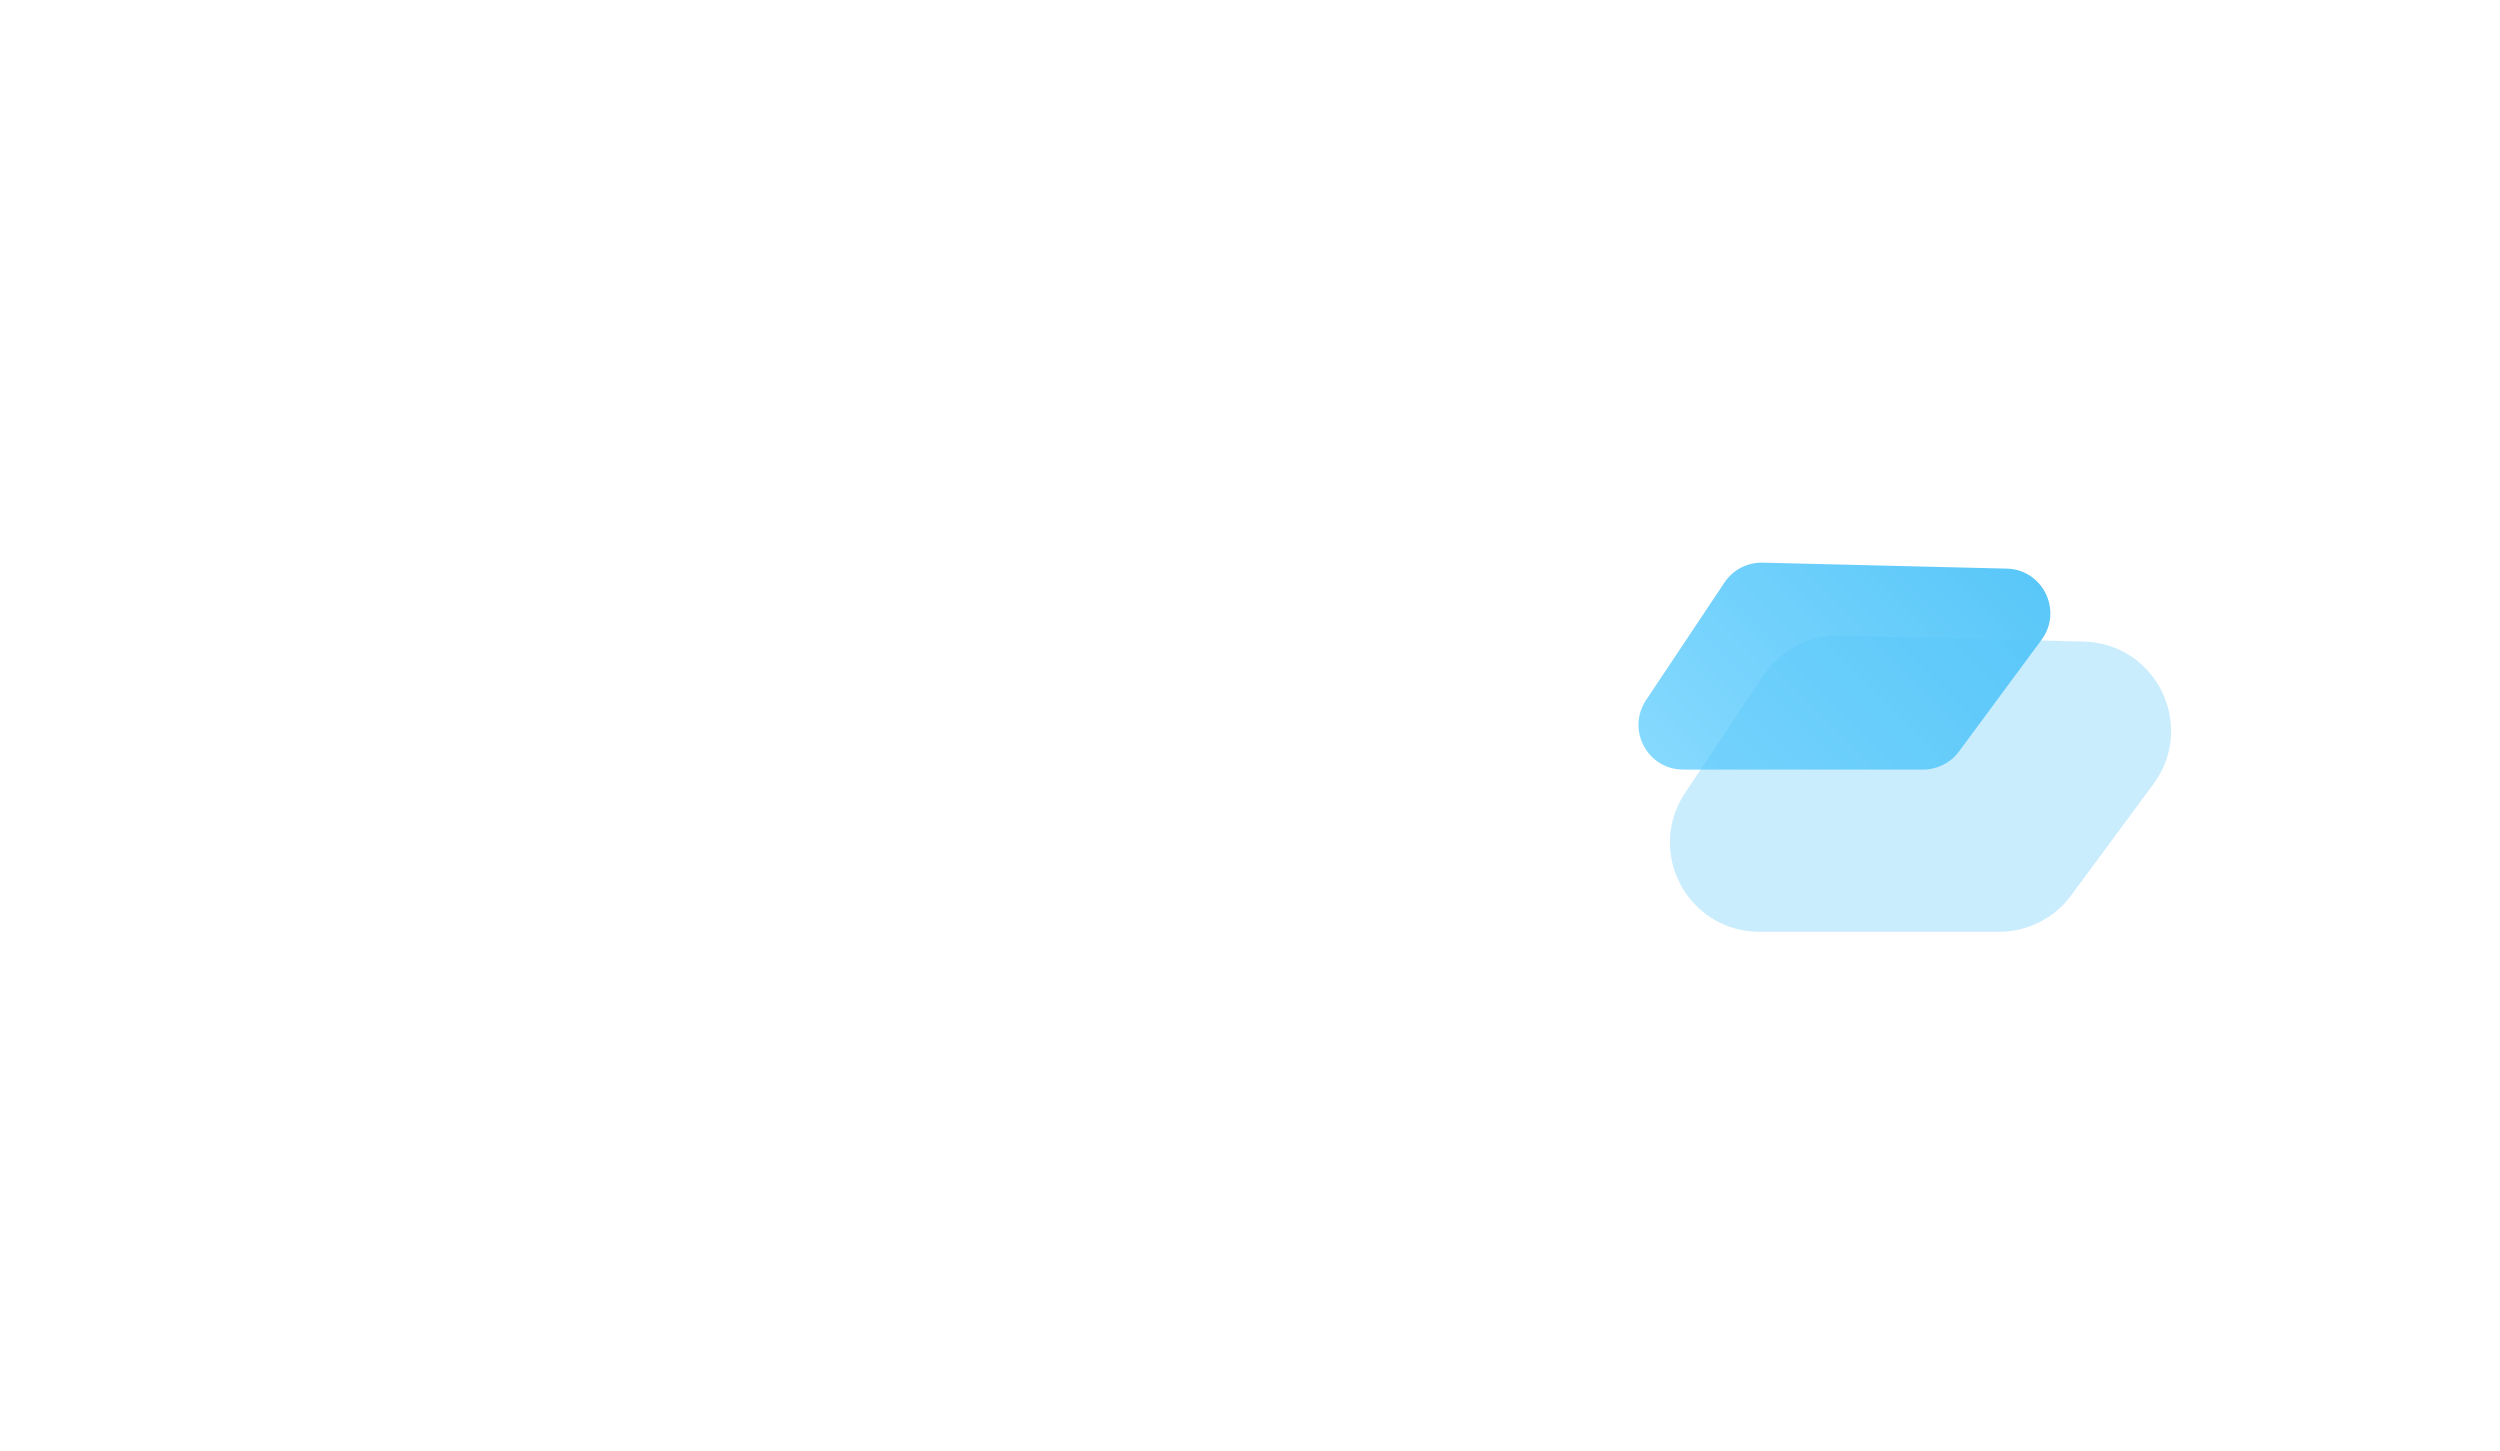 <svg width="112" height="65" viewBox="0 0 112 65" fill="none" xmlns="http://www.w3.org/2000/svg">
<path d="M74.878 60.565H17.14C14.452 60.565 12.265 58.391 12.265 55.712V18.762C12.265 16.09 14.452 13.908 17.14 13.908H74.886C77.574 13.908 79.761 16.082 79.761 18.762V55.712C79.754 58.384 77.567 60.565 74.878 60.565ZM17.14 15.01C15.059 15.01 13.373 16.693 13.373 18.762V55.712C13.373 57.78 15.067 59.463 17.14 59.463H74.886C76.966 59.463 78.652 57.78 78.652 55.712V18.762C78.652 16.693 76.959 15.01 74.886 15.01H17.14Z" fill="white" stroke="white" stroke-width="0.75" stroke-miterlimit="10"/>
<path d="M30.635 46.027H12.811C12.507 46.027 12.257 45.778 12.257 45.476C12.257 45.174 12.507 44.925 12.811 44.925H30.627C30.931 44.925 31.181 45.174 31.181 45.476C31.189 45.778 30.938 46.027 30.635 46.027Z" fill="white" stroke="white" stroke-width="0.75" stroke-miterlimit="10"/>
<path d="M27.02 53.877H12.811C12.507 53.877 12.257 53.628 12.257 53.326C12.257 53.024 12.507 52.775 12.811 52.775H27.012C27.316 52.775 27.567 53.024 27.567 53.326C27.574 53.636 27.324 53.877 27.02 53.877Z" fill="white" stroke="white" stroke-width="0.75" stroke-miterlimit="10"/>
<path d="M64.892 15.01H27.119C26.815 15.01 26.564 14.761 26.564 14.459V3.453C26.564 3.151 26.815 2.902 27.119 2.902H35.381C35.685 2.902 35.936 3.151 35.936 3.453V5.559H56.068V3.453C56.068 3.151 56.318 2.902 56.622 2.902H64.884C65.188 2.902 65.439 3.151 65.439 3.453V14.459C65.446 14.761 65.203 15.01 64.892 15.01ZM27.673 13.908H64.338V4.004H57.176V6.11C57.176 6.412 56.926 6.661 56.622 6.661H35.389C35.085 6.661 34.834 6.412 34.834 6.11V4.004H27.673V13.908Z" fill="white" stroke="white" stroke-width="0.75" stroke-miterlimit="10"/>
<path d="M56.629 6.654H35.388C35.085 6.654 34.834 6.405 34.834 6.103V1.551C34.834 1.249 35.085 1 35.388 1H56.629C56.933 1 57.184 1.249 57.184 1.551V6.103C57.184 6.412 56.933 6.654 56.629 6.654ZM35.943 5.559H56.075V2.102H35.943V5.559Z" fill="white" stroke="white" stroke-width="0.75" stroke-miterlimit="10"/>
<path d="M46.005 37.784C45.899 37.784 45.785 37.754 45.694 37.686L13.783 16.165C13.647 16.074 13.556 15.923 13.54 15.757C13.525 15.591 13.586 15.433 13.7 15.312C14.626 14.406 15.841 13.908 17.132 13.908H74.878C76.169 13.908 77.384 14.406 78.311 15.319C78.424 15.433 78.485 15.599 78.47 15.765C78.455 15.931 78.364 16.074 78.227 16.172L46.317 37.693C46.225 37.754 46.119 37.784 46.005 37.784ZM15.014 15.667L46.005 36.576L77.004 15.667C76.382 15.236 75.645 15.01 74.878 15.01H17.14C16.373 15.01 15.636 15.236 15.014 15.667Z" fill="white" stroke="white" stroke-width="0.75" stroke-miterlimit="10"/>
<path d="M55.642 41.633H36.376C36.072 41.633 35.821 41.384 35.821 41.083V30.733C35.821 30.53 35.935 30.341 36.117 30.25C36.3 30.152 36.52 30.167 36.687 30.281L46.013 36.569L55.338 30.281C55.505 30.167 55.725 30.152 55.908 30.25C56.09 30.349 56.204 30.53 56.204 30.733V41.083C56.196 41.384 55.946 41.633 55.642 41.633ZM36.93 40.531H55.088V31.775L46.316 37.693C46.127 37.822 45.883 37.822 45.694 37.693L36.922 31.775V40.531H36.93Z" fill="white" stroke="white" stroke-width="0.75" stroke-miterlimit="10"/>
<path d="M30.893 64H22.327C22.023 64 21.773 63.751 21.773 63.449V60.014C21.773 59.712 22.023 59.463 22.327 59.463H30.893C31.197 59.463 31.447 59.712 31.447 60.014V63.449C31.447 63.751 31.197 64 30.893 64ZM22.881 62.898H30.339V60.566H22.881V62.898Z" fill="white" stroke="white" stroke-width="0.75" stroke-miterlimit="10"/>
<path d="M69.691 64H61.125C60.821 64 60.57 63.751 60.57 63.449V60.014C60.57 59.712 60.821 59.463 61.125 59.463H69.691C69.995 59.463 70.245 59.712 70.245 60.014V63.449C70.245 63.751 69.995 64 69.691 64ZM61.679 62.898H69.136V60.566H61.679V62.898Z" fill="white" stroke="white" stroke-width="0.75" stroke-miterlimit="10"/>
<path d="M11.265 4.6C10.999 4.335 10.575 4.335 10.309 4.6L9.551 5.358L8.792 4.6C8.526 4.335 8.102 4.335 7.836 4.6C7.57 4.866 7.57 5.289 7.836 5.554L8.595 6.311L7.836 7.069C7.57 7.334 7.57 7.757 7.836 8.023C7.964 8.151 8.142 8.219 8.309 8.219C8.477 8.219 8.654 8.151 8.782 8.023L9.541 7.265L10.3 8.023C10.428 8.151 10.605 8.219 10.773 8.219C10.94 8.219 11.117 8.151 11.245 8.023C11.511 7.757 11.511 7.334 11.245 7.069L10.487 6.311L11.245 5.554C11.521 5.289 11.521 4.866 11.265 4.6Z" fill="white"/>
<path d="M1.432 19.674C2.221 19.674 2.864 19.246 2.864 18.72C2.864 18.193 2.221 17.765 1.432 17.765C0.643 17.765 0 18.193 0 18.72C0 19.246 0.643 19.674 1.432 19.674ZM1.432 18.403C1.697 18.403 1.907 18.547 1.907 18.72C1.907 18.892 1.69 19.036 1.432 19.036C1.166 19.036 0.957 18.892 0.957 18.72C0.957 18.547 1.166 18.403 1.432 18.403Z" fill="white"/>
<path d="M75.406 34.477L86.155 34.477C86.789 34.477 87.386 34.176 87.763 33.666L91.462 28.662C92.424 27.36 91.521 25.513 89.902 25.474L78.969 25.207C78.283 25.19 77.636 25.526 77.256 26.097L73.742 31.367C72.856 32.696 73.809 34.477 75.406 34.477Z" fill="url(#paint0_linear)"/>
<g opacity="0.31" filter="url(#filter0_f)">
<path d="M78.816 39.745L89.564 39.745C90.199 39.745 90.795 39.444 91.172 38.934L94.871 33.93C95.833 32.628 94.93 30.781 93.311 30.742L82.378 30.475C81.692 30.459 81.046 30.794 80.665 31.365L77.151 36.636C76.265 37.965 77.218 39.745 78.816 39.745Z" fill="#54C5F8"/>
<path d="M78.816 39.745L89.564 39.745C90.199 39.745 90.795 39.444 91.172 38.934L94.871 33.93C95.833 32.628 94.93 30.781 93.311 30.742L82.378 30.475C81.692 30.459 81.046 30.794 80.665 31.365L77.151 36.636C76.265 37.965 77.218 39.745 78.816 39.745Z" stroke="#54C5F8" stroke-width="4"/>
</g>
<defs>
<filter id="filter0_f" x="60.809" y="14.475" width="50.46" height="41.27" filterUnits="userSpaceOnUse" color-interpolation-filters="sRGB">
<feFlood flood-opacity="0" result="BackgroundImageFix"/>
<feBlend mode="normal" in="SourceGraphic" in2="BackgroundImageFix" result="shape"/>
<feGaussianBlur stdDeviation="7" result="effect1_foregroundBlur"/>
</filter>
<linearGradient id="paint0_linear" x1="90.263" y1="22.081" x2="74.768" y2="37.576" gradientUnits="userSpaceOnUse">
<stop stop-color="#54C5F8"/>
<stop offset="1" stop-color="#8ADBFF"/>
</linearGradient>
</defs>
</svg>

